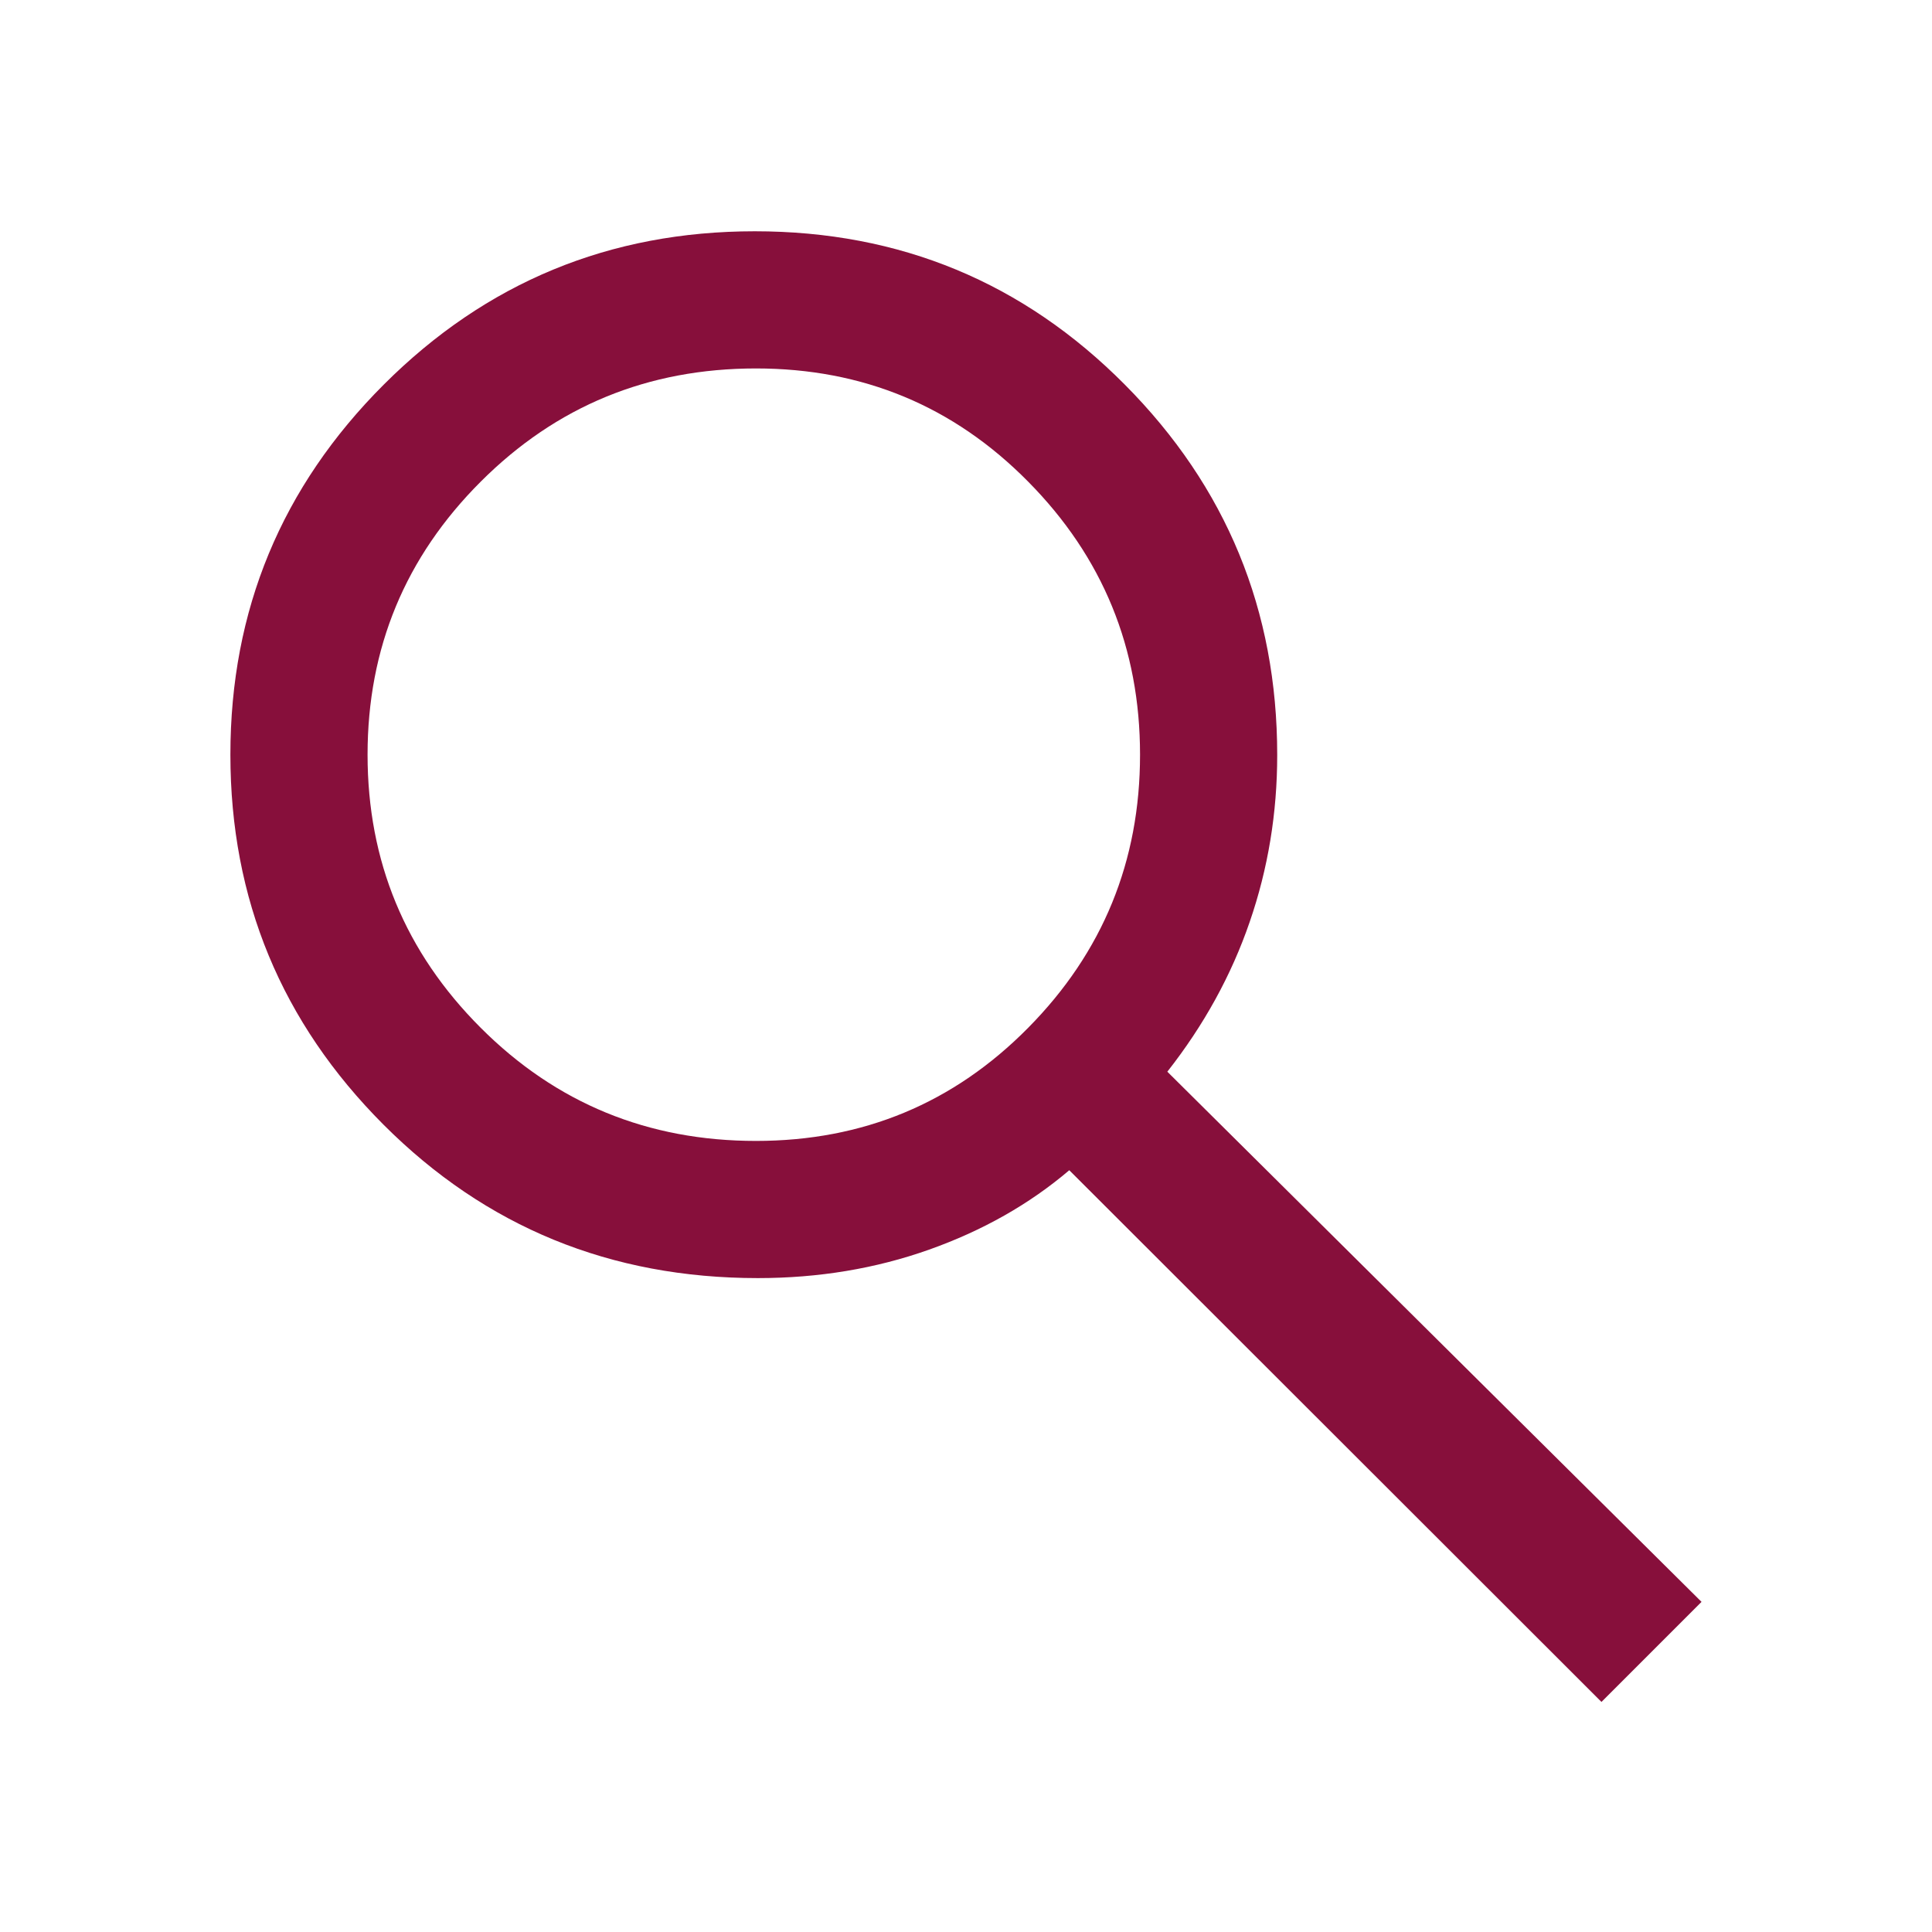 <svg width="24" height="24" viewBox="0 0 24 24" fill="none" xmlns="http://www.w3.org/2000/svg">
<path d="M19.894 21.142L13.283 14.537C12.787 14.959 12.207 15.287 11.543 15.523C10.879 15.759 10.169 15.877 9.414 15.877C7.583 15.877 6.034 15.242 4.765 13.972C3.497 12.702 2.862 11.17 2.862 9.375C2.862 7.58 3.497 6.048 4.767 4.778C6.037 3.508 7.574 2.873 9.376 2.873C11.179 2.873 12.712 3.508 13.973 4.778C15.235 6.048 15.866 7.582 15.866 9.379C15.866 10.101 15.752 10.792 15.524 11.453C15.297 12.114 14.956 12.734 14.501 13.313L21.137 19.899L19.894 21.142ZM9.391 14.173C10.72 14.173 11.847 13.705 12.773 12.767C13.699 11.83 14.162 10.699 14.162 9.375C14.162 8.051 13.699 6.92 12.772 5.983C11.846 5.045 10.719 4.577 9.391 4.577C8.049 4.577 6.91 5.045 5.972 5.983C5.034 6.92 4.566 8.051 4.566 9.375C4.566 10.699 5.034 11.83 5.971 12.767C6.908 13.705 8.048 14.173 9.391 14.173Z" fill="#870F3B"/>
</svg>
